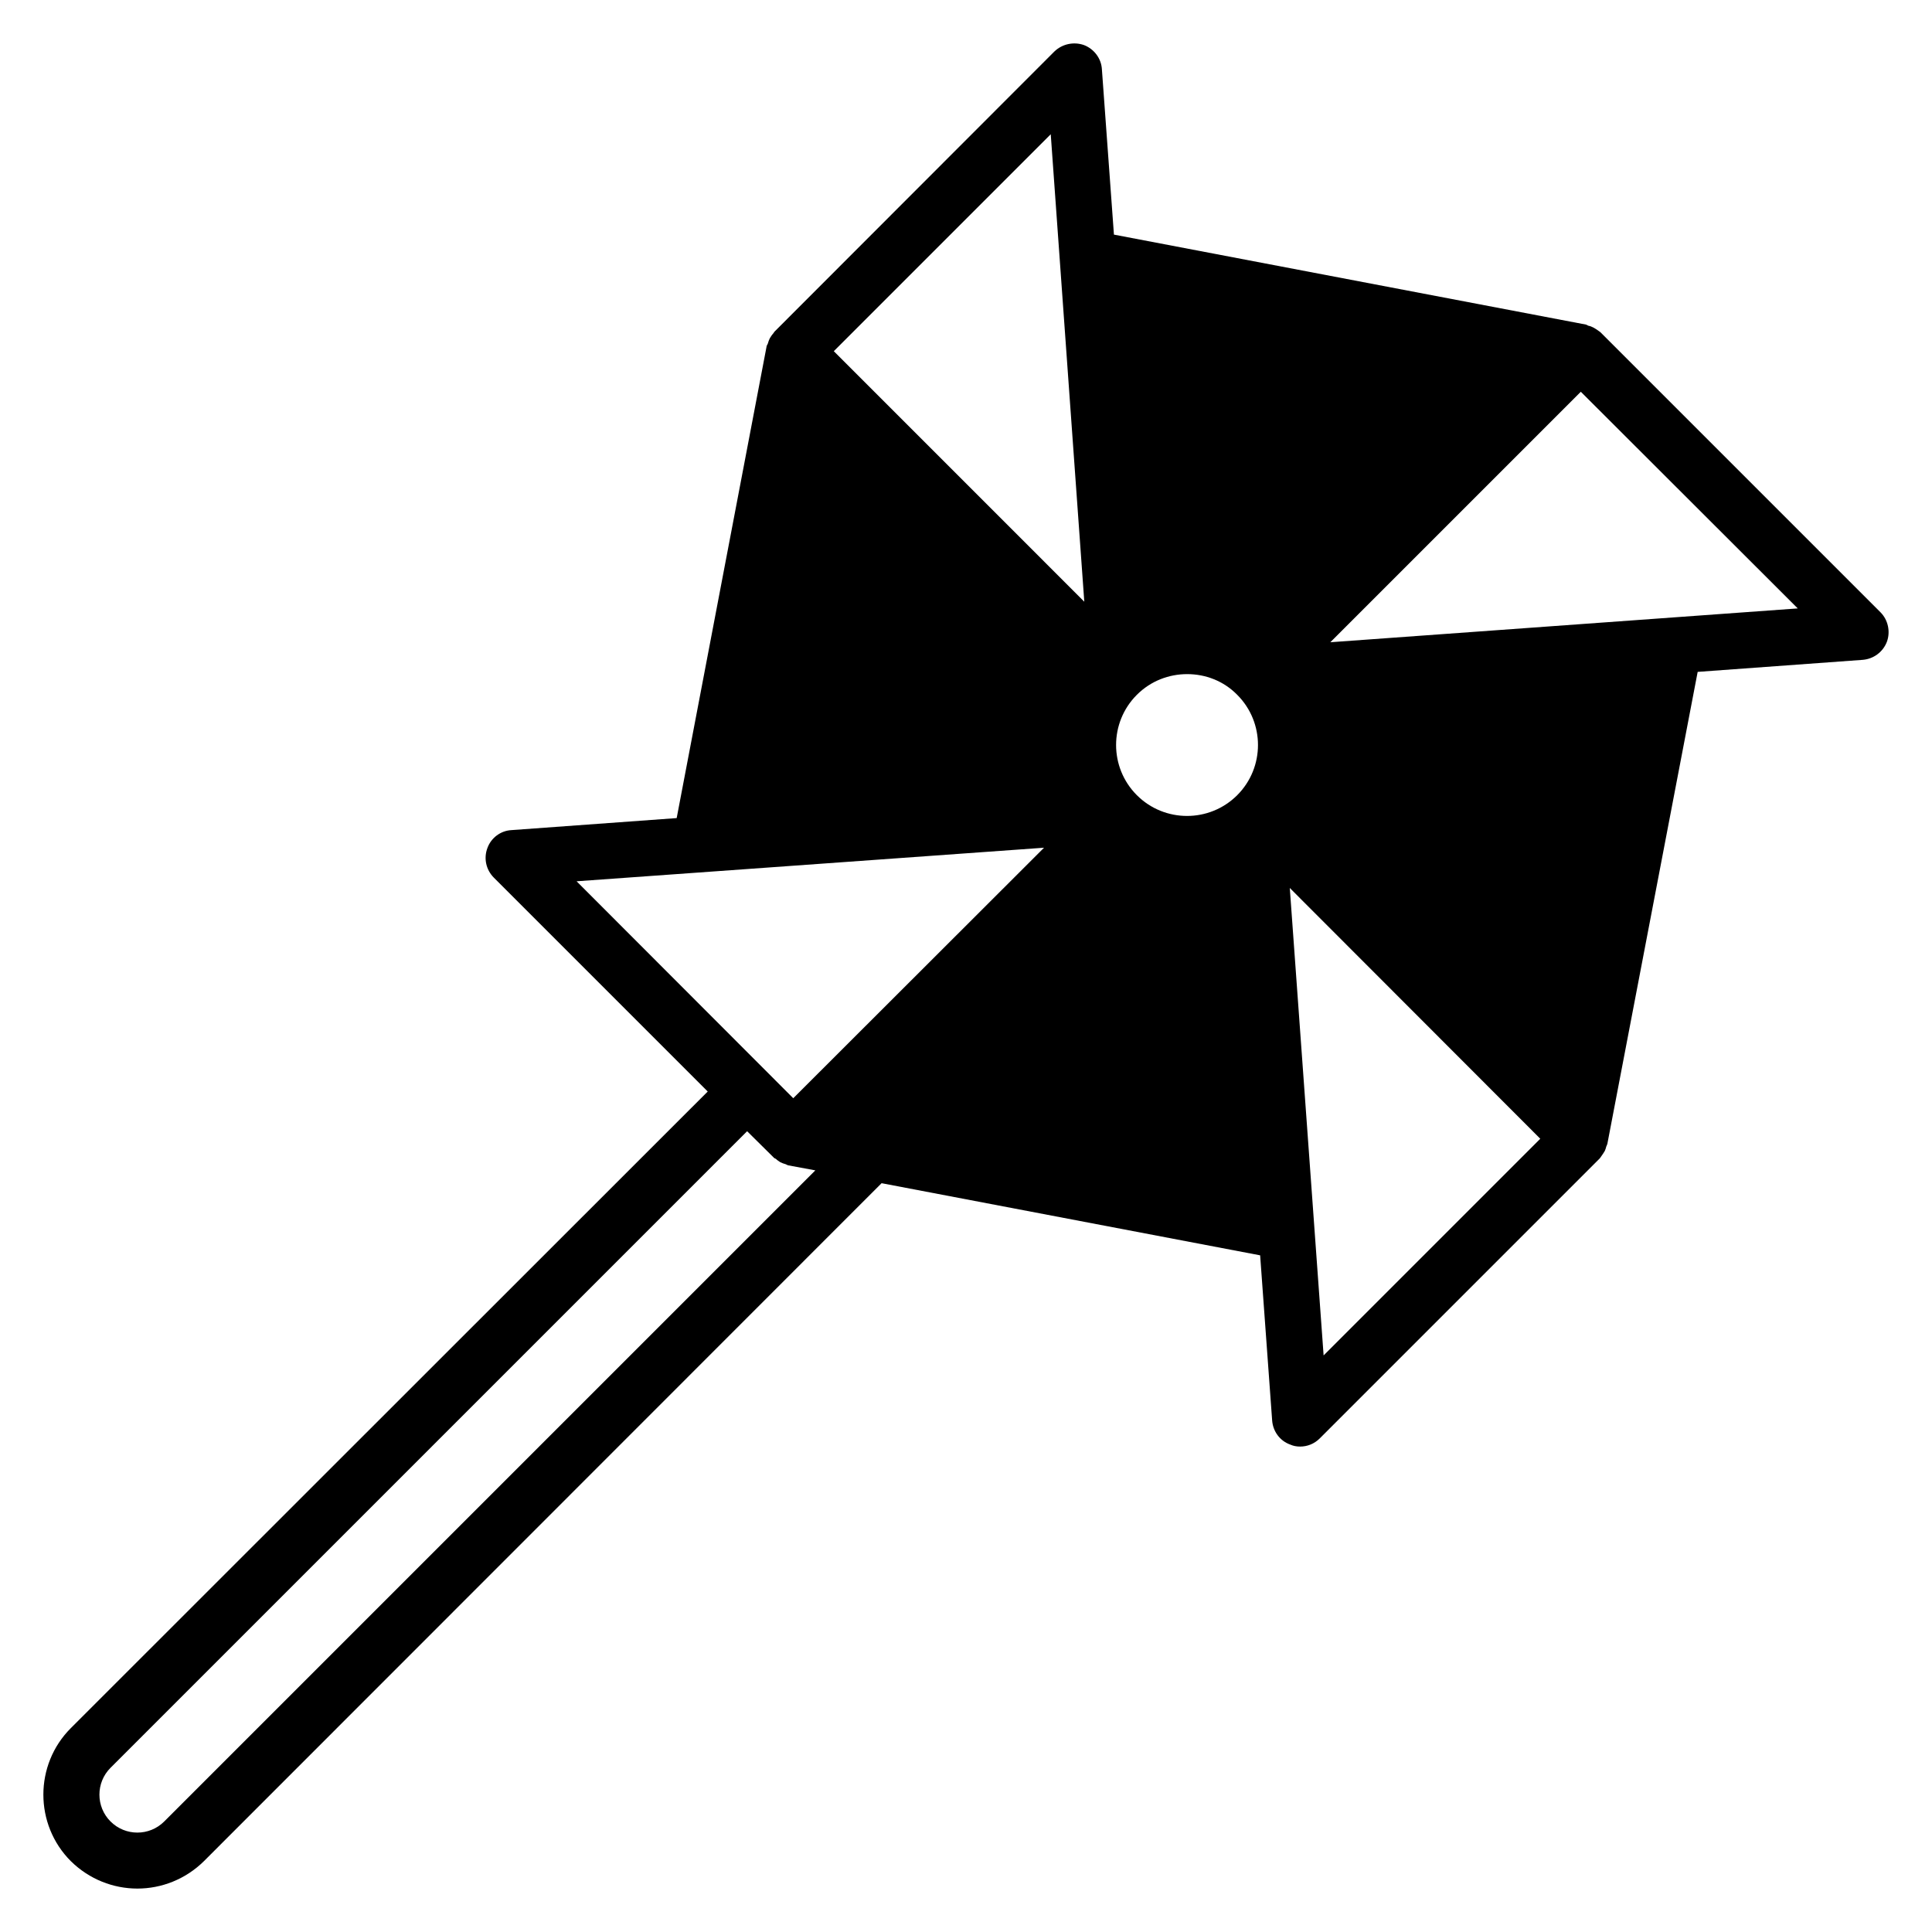 <?xml version="1.0" encoding="UTF-8"?>
<!-- Uploaded to: ICON Repo, www.iconrepo.com, Generator: ICON Repo Mixer Tools -->
<svg fill="#000000" width="800px" height="800px" version="1.1" viewBox="144 144 512 512" xmlns="http://www.w3.org/2000/svg">
 <path d="m642.36 306.27-74.238-74.238c-0.148-0.148-0.371-0.223-0.52-0.371-0.441-0.297-0.812-0.594-1.258-0.816s-0.887-0.445-1.406-0.52c-0.223-0.074-0.371-0.223-0.594-0.297l-125.14-23.852-3.188-43.785c-0.148-2.891-2.074-5.41-4.742-6.445-2.742-0.965-5.777-0.297-7.856 1.703l-74.16 74.234c-0.148 0.148-0.223 0.371-0.367 0.52-0.371 0.371-0.594 0.816-0.891 1.258-0.223 0.445-0.371 0.891-0.52 1.406-0.074 0.223-0.223 0.371-0.297 0.594l-23.855 125.14-43.785 3.188c-2.891 0.148-5.41 2.074-6.371 4.742-1.035 2.742-0.367 5.777 1.703 7.852l56.68 56.68-168.78 168.7c-9.707 9.707-9.707 25.562 0 35.266 4.891 4.816 11.262 7.262 17.633 7.262s12.746-2.445 17.633-7.262l179.59-179.67 100.32 19.117 3.184 43.789c0.223 2.891 2.074 5.41 4.816 6.371 0.812 0.371 1.703 0.52 2.594 0.52 1.926 0 3.777-0.742 5.188-2.148l74.238-74.238c0.148-0.148 0.223-0.371 0.371-0.52 0.371-0.52 0.668-0.965 0.965-1.48 0.148-0.371 0.293-0.742 0.367-1.113 0.074-0.223 0.223-0.445 0.297-0.742l23.93-125.06 43.711-3.188c2.891-0.223 5.41-2.074 6.445-4.816 0.969-2.664 0.301-5.777-1.699-7.777zm-454.84 320.44c-3.926 3.926-10.297 3.926-14.227 0-3.926-3.926-3.926-10.297 0-14.227l168.7-168.7 7.039 6.965c0.148 0.223 0.371 0.223 0.594 0.371 0.371 0.371 0.738 0.594 1.184 0.891 0.445 0.223 0.891 0.371 1.406 0.52 0.223 0.074 0.371 0.223 0.668 0.297l7.188 1.332zm166.7-191.67-57.418-57.492 123.88-8.895zm10.746-197.97 57.492-57.492 8.891 123.88zm106.91 117.66c-7.336 7.336-19.262 7.336-26.598 0-7.336-7.336-7.336-19.262 0-26.598 3.703-3.703 8.52-5.484 13.336-5.484 4.816 0 9.633 1.777 13.262 5.484 7.336 7.332 7.336 19.262 0 26.598zm22.895 148.47-8.965-123.88 66.383 66.457zm1.777-189 66.383-66.383 57.492 57.418z"/>
</svg>
